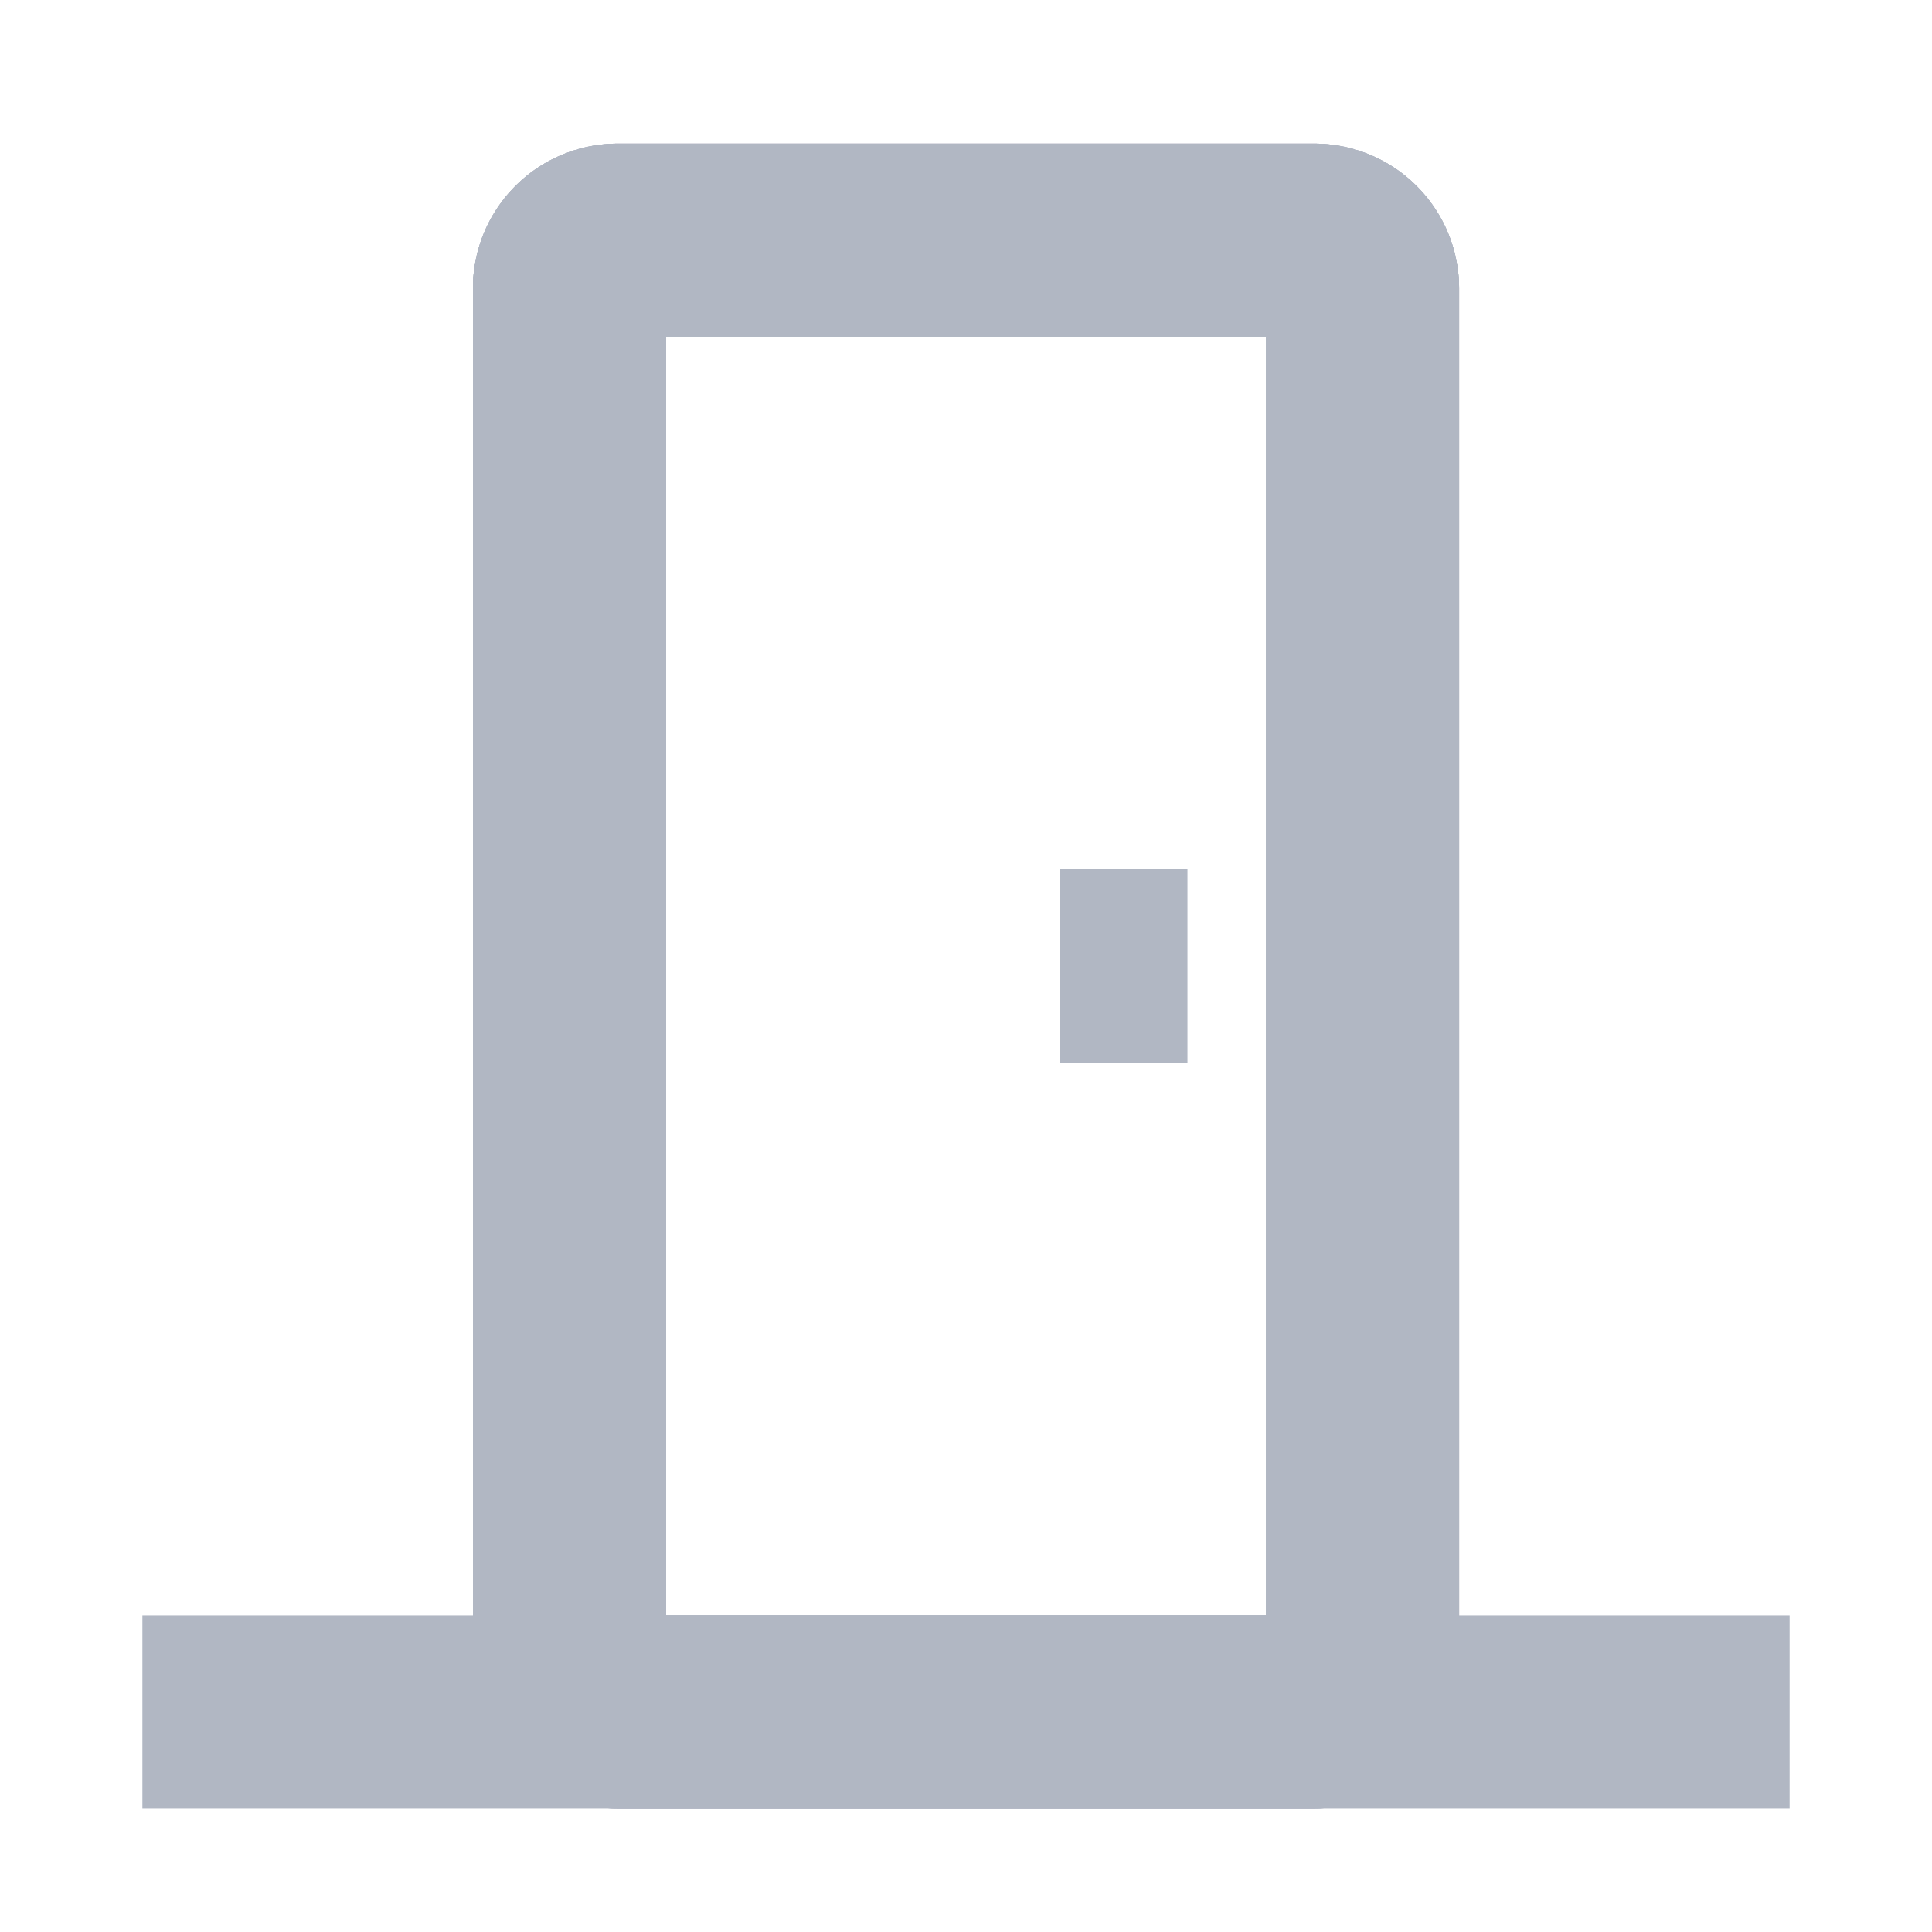 <svg xmlns="http://www.w3.org/2000/svg" fill="none" viewBox="0 0 40 40"><path fill="#B1B7C3" d="M26.209 33.447V6.974H13.792v26.473zm1-30.473a3 3 0 0 1 3 3v28.473a3 3 0 0 1-3 3H12.792a3 3 0 0 1-3-3V5.974l.003-.154a3 3 0 0 1 2.996-2.846z"/><path fill="#B1B7C3" d="M26.209 33.447V6.974H13.792v26.473zm1-30.473a3 3 0 0 1 3 3v28.473a3 3 0 0 1-3 3H12.792a3 3 0 0 1-3-3V5.974l.003-.154a3 3 0 0 1 2.996-2.846z"/><path fill="#B1B7C3" d="M26.209 33.447V6.974H13.792v26.473zm1-30.473a3 3 0 0 1 3 3v28.473a3 3 0 0 1-3 3H12.792a3 3 0 0 1-3-3V5.974l.003-.154a3 3 0 0 1 2.996-2.846z"/><path fill="#B1B7C3" d="M26.209 33.447V6.974H13.792v26.473zm1-30.473a3 3 0 0 1 3 3v28.473a3 3 0 0 1-3 3H12.792a3 3 0 0 1-3-3V5.974l.003-.154a3 3 0 0 1 2.996-2.846z"/><path fill="#B1B7C3" d="M37.052 33.447v4H2.948v-4zM24.585 18v4h-2.633v-4z"/></svg>